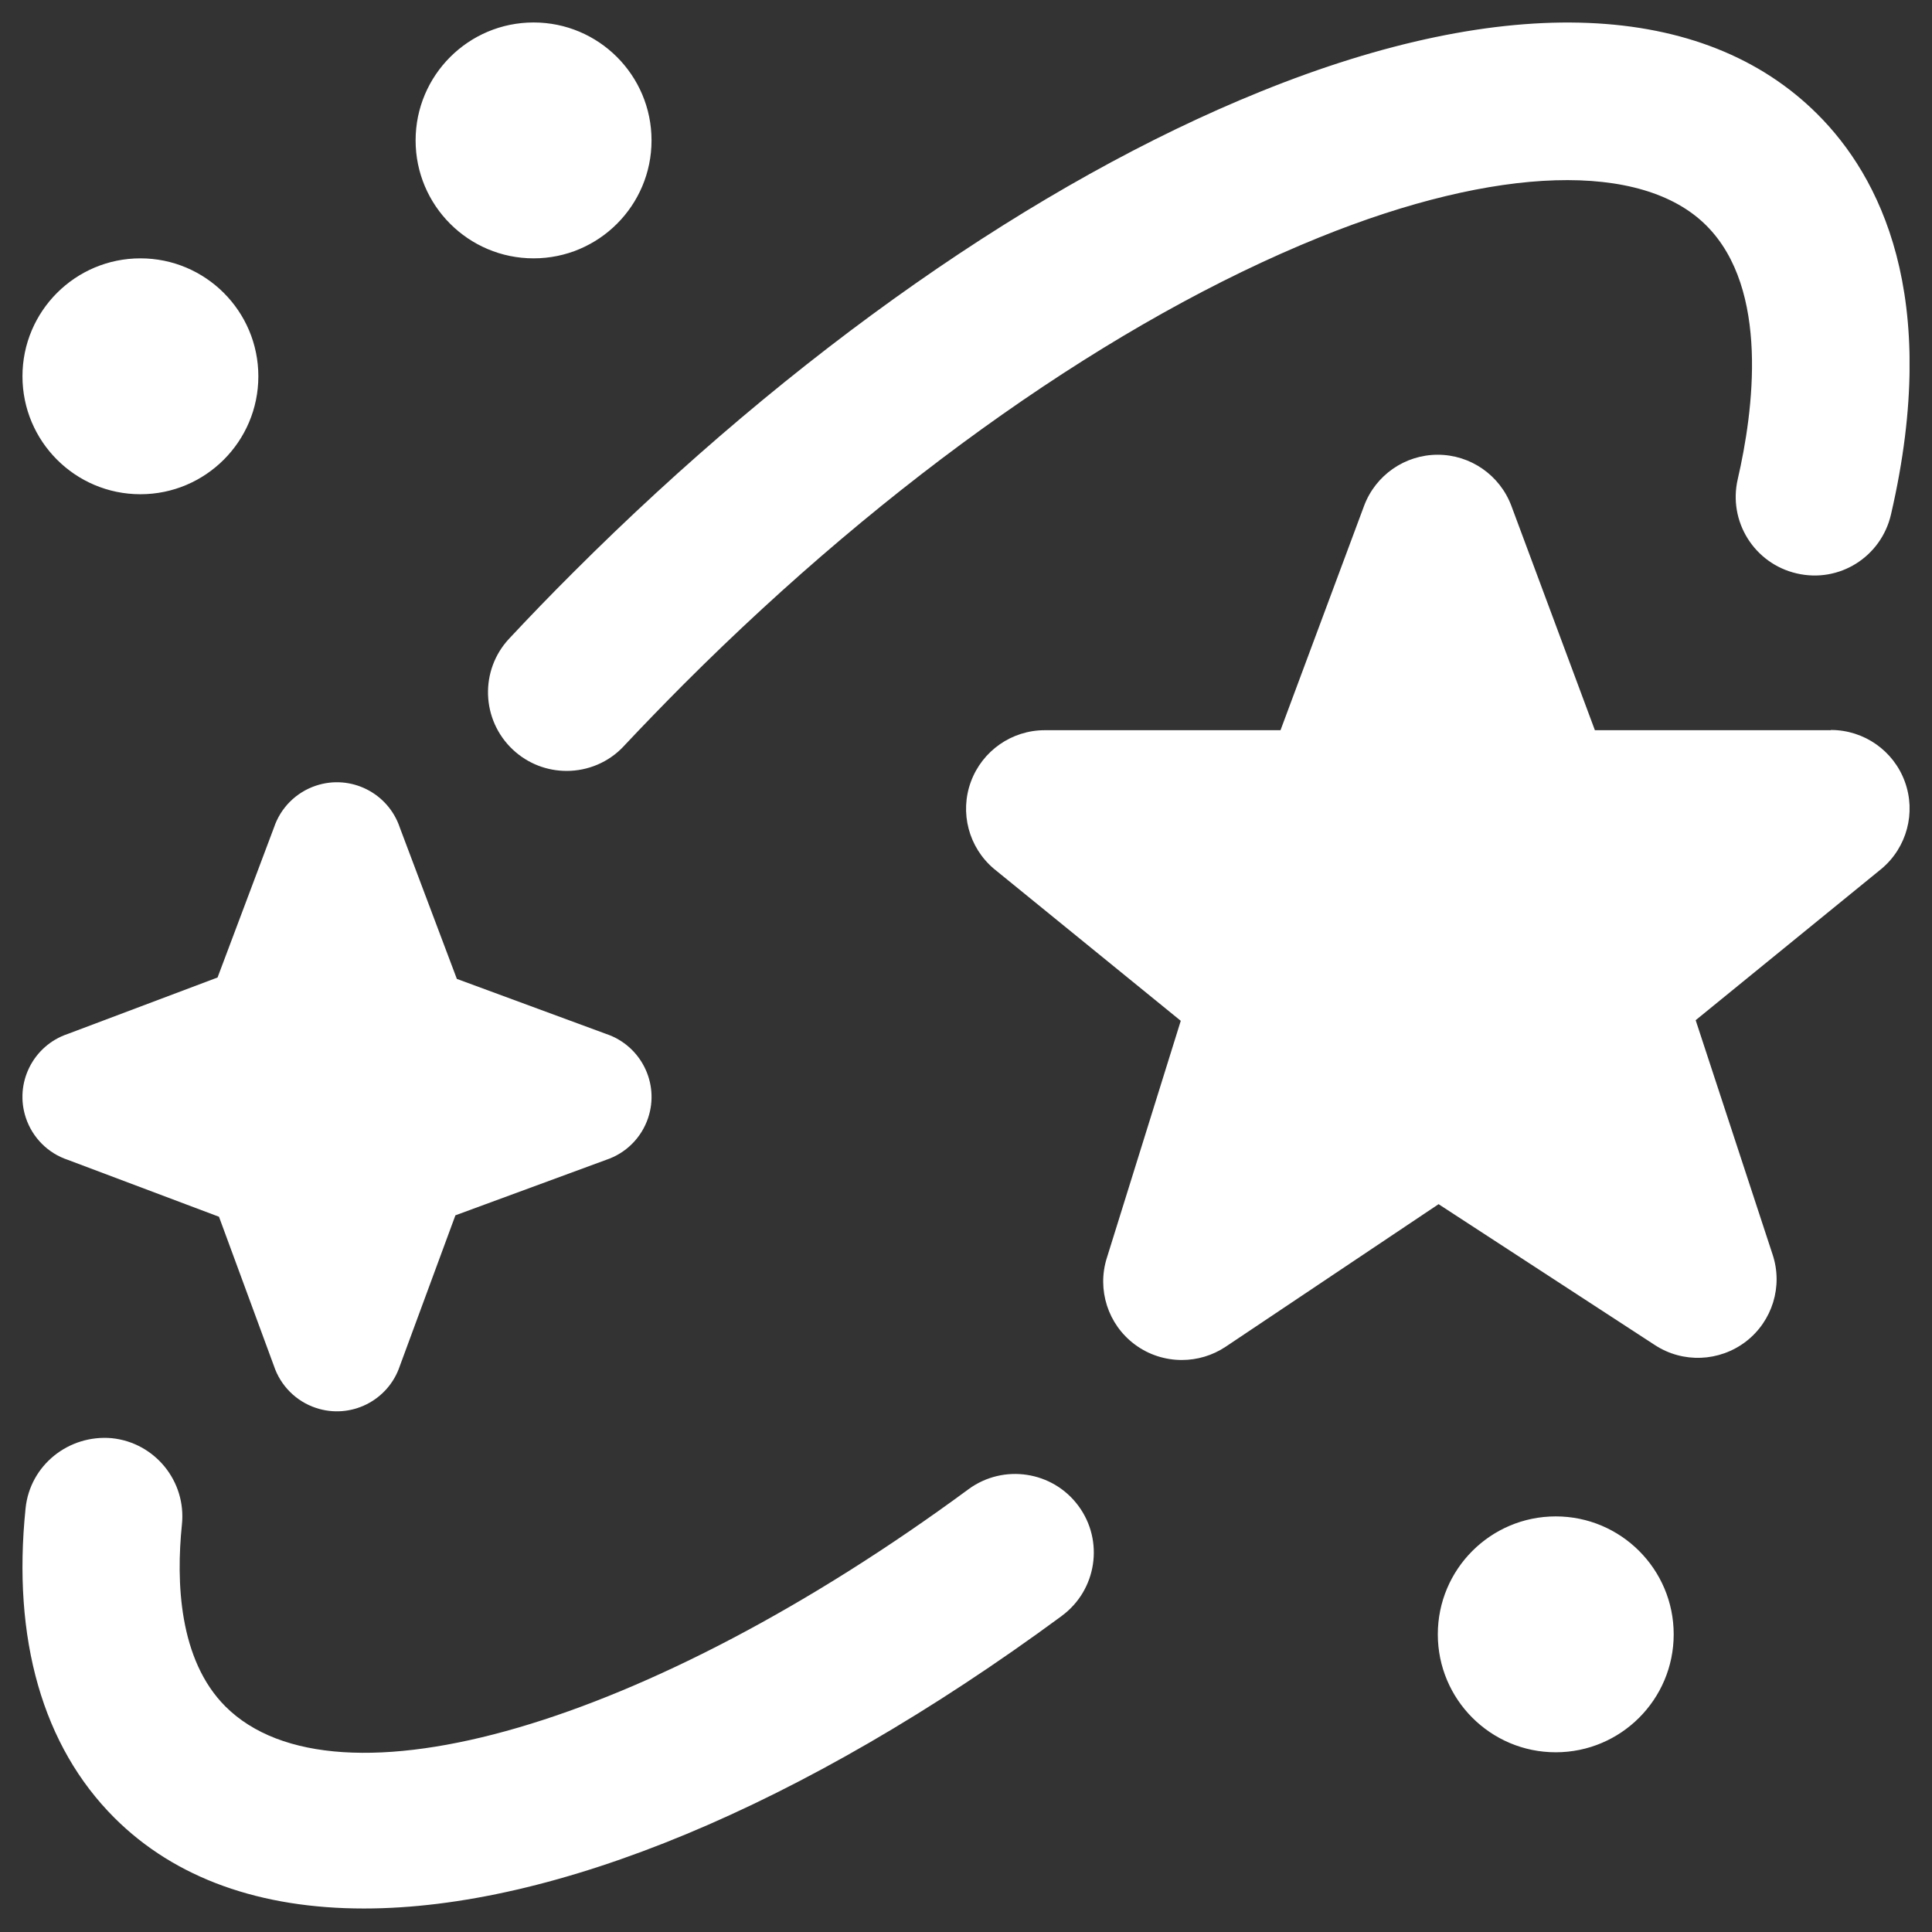 <svg width="43" height="43" viewBox="0 0 43 43" fill="none" xmlns="http://www.w3.org/2000/svg">
<rect x="0" y="0" width="43" height="43" fill="#333333" stroke="none"/>
<g clip-path="url(#clip0_2385_1493)">
<path d="M37.251 36.375C37.251 37.824 36.075 39 34.626 39C33.176 39 32.001 37.824 32.001 36.375C32.001 34.926 33.176 33.75 34.626 33.75C36.075 33.75 37.251 34.926 37.251 36.375ZM3.125 5.75C1.676 5.75 0.5 6.926 0.5 8.375C0.5 9.824 1.676 11 3.125 11C4.574 11 5.75 9.824 5.75 8.375C5.75 6.926 4.574 5.75 3.125 5.75ZM11.876 0.5C10.427 0.5 9.25 1.676 9.25 3.125C9.25 4.574 10.427 5.75 11.876 5.75C13.325 5.75 14.501 4.574 14.501 3.125C14.501 1.676 13.325 0.5 11.876 0.5ZM40.751 16.247C41.486 16.247 42.144 16.707 42.395 17.396C42.648 18.086 42.441 18.861 41.879 19.334L37.74 22.706L39.452 27.921C39.687 28.626 39.449 29.403 38.859 29.858C38.267 30.311 37.457 30.343 36.836 29.939L32.018 26.801L27.279 29.974C26.983 30.171 26.644 30.269 26.304 30.269C25.935 30.269 25.564 30.154 25.254 29.921C24.659 29.477 24.411 28.703 24.635 27.996L26.28 22.72L22.12 19.335C21.56 18.861 21.355 18.087 21.609 17.398C21.863 16.71 22.519 16.252 23.252 16.252H28.5L30.359 11.261C30.614 10.576 31.269 10.121 31.999 10.121C32.728 10.121 33.383 10.575 33.639 11.261L35.497 16.252H40.747L40.751 16.247ZM13.886 16.604C14.322 16.14 14.767 15.681 15.223 15.223C19.793 10.653 24.817 7.122 29.37 5.281C33.324 3.682 36.544 3.585 37.978 5.02C39.394 6.436 39.023 9.162 38.677 10.662C38.458 11.604 39.044 12.543 39.987 12.762C40.936 12.985 41.869 12.393 42.087 11.451C43.218 6.569 41.823 3.913 40.455 2.546C37.919 0.008 33.516 -0.174 28.059 2.037C23.081 4.049 17.643 7.854 12.749 12.75C12.264 13.233 11.793 13.721 11.335 14.211C10.673 14.915 10.71 16.023 11.414 16.684C11.751 17.001 12.182 17.158 12.611 17.158C13.078 17.158 13.543 16.973 13.886 16.605V16.604ZM23.632 35.964C24.411 35.39 24.577 34.294 24.003 33.517C23.431 32.74 22.334 32.574 21.556 33.145C14.424 38.398 7.471 40.43 5.017 37.98C3.979 36.942 3.918 35.204 4.049 33.93C4.149 32.968 3.449 32.108 2.488 32.009C1.529 31.925 0.667 32.609 0.569 33.572C0.269 36.483 0.952 38.864 2.544 40.456C3.904 41.816 5.81 42.477 8.101 42.477C12.316 42.477 17.832 40.236 23.632 35.965V35.964ZM13.491 23.012L10.168 21.787L8.899 18.42C8.64 17.646 7.803 17.228 7.03 17.487C6.59 17.634 6.244 17.979 6.097 18.42L4.842 21.756L1.508 23.012C0.735 23.271 0.317 24.108 0.576 24.881C0.723 25.32 1.067 25.667 1.508 25.814L4.874 27.081L6.097 30.402C6.244 30.841 6.589 31.188 7.03 31.335C7.803 31.594 8.64 31.176 8.899 30.402L10.136 27.049L13.492 25.814C13.932 25.667 14.278 25.322 14.425 24.881C14.684 24.108 14.264 23.271 13.491 23.012Z" fill="white"/>
</g>
<defs>
<clipPath id="clip0_2385_1493">
<rect width="42" height="42" fill="white" transform="translate(0.5 0.5)"/>
</clipPath>
</defs>
</svg>
